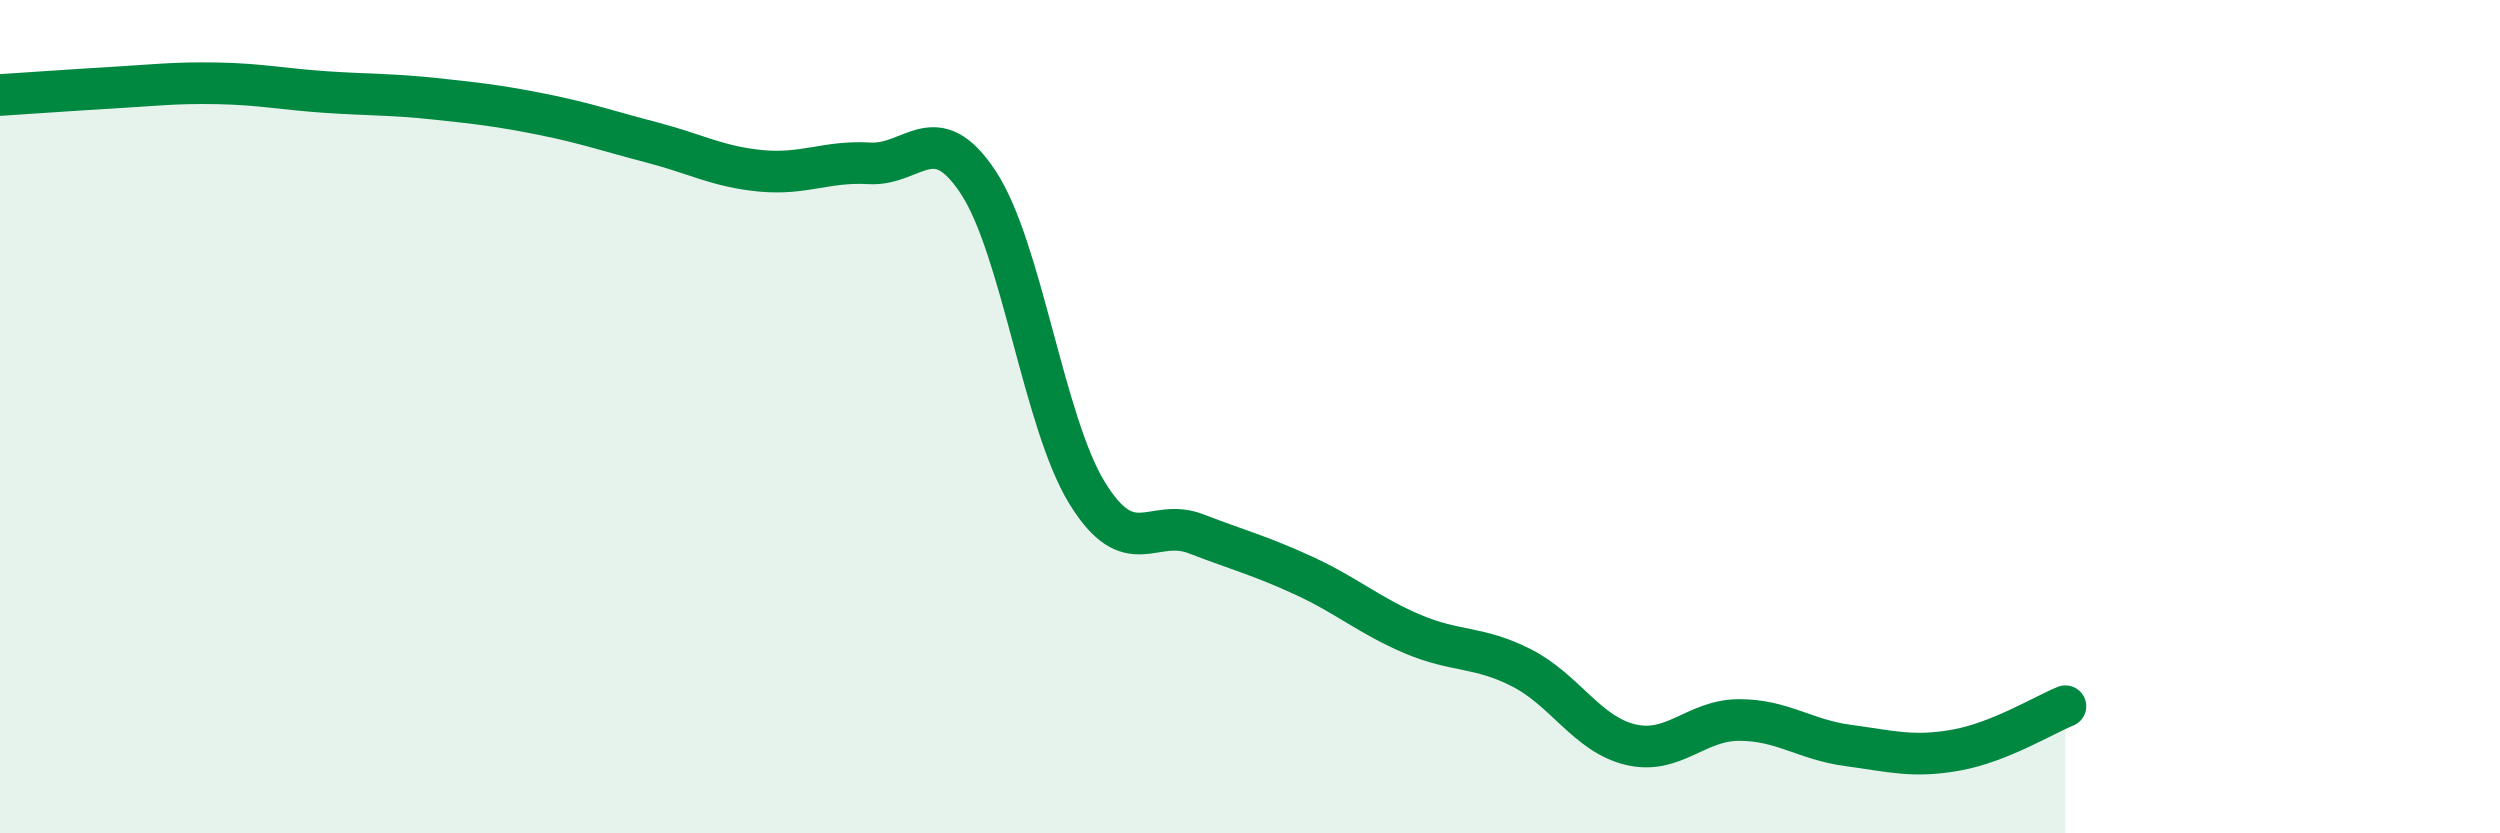 
    <svg width="60" height="20" viewBox="0 0 60 20" xmlns="http://www.w3.org/2000/svg">
      <path
        d="M 0,2.28 C 0.52,2.25 1.57,2.17 2.61,2.11 C 3.65,2.05 4.18,1.98 5.22,2 C 6.26,2.02 6.79,2.14 7.83,2.21 C 8.87,2.28 9.39,2.26 10.43,2.37 C 11.47,2.48 12,2.54 13.04,2.75 C 14.08,2.96 14.61,3.15 15.65,3.42 C 16.69,3.69 17.22,4 18.26,4.1 C 19.3,4.2 19.83,3.86 20.87,3.92 C 21.91,3.98 22.44,2.8 23.48,4.38 C 24.52,5.96 25.05,10.14 26.09,11.83 C 27.13,13.52 27.66,12.41 28.7,12.81 C 29.74,13.21 30.26,13.34 31.3,13.82 C 32.34,14.3 32.87,14.78 33.91,15.22 C 34.95,15.66 35.48,15.5 36.52,16.03 C 37.56,16.56 38.09,17.62 39.13,17.87 C 40.17,18.12 40.7,17.28 41.74,17.28 C 42.78,17.28 43.31,17.75 44.35,17.89 C 45.39,18.03 45.92,18.19 46.96,18 C 48,17.81 49.05,17.16 49.57,16.95L49.57 20L0 20Z"
        fill="#008740"
        opacity="0.1"
        stroke-linecap="round"
        stroke-linejoin="round"
      />
      <path
        d="M 0,2.28 C 0.52,2.25 1.57,2.17 2.61,2.11 C 3.65,2.05 4.18,1.98 5.22,2 C 6.26,2.02 6.79,2.14 7.83,2.21 C 8.87,2.28 9.39,2.26 10.43,2.37 C 11.47,2.48 12,2.54 13.04,2.75 C 14.08,2.96 14.61,3.15 15.65,3.42 C 16.69,3.69 17.22,4 18.26,4.1 C 19.3,4.2 19.83,3.86 20.87,3.92 C 21.91,3.98 22.44,2.8 23.48,4.38 C 24.52,5.96 25.05,10.14 26.09,11.83 C 27.13,13.52 27.66,12.41 28.7,12.81 C 29.74,13.21 30.26,13.34 31.3,13.82 C 32.34,14.3 32.87,14.78 33.91,15.22 C 34.95,15.66 35.48,15.5 36.52,16.03 C 37.56,16.56 38.09,17.62 39.13,17.87 C 40.17,18.12 40.7,17.28 41.74,17.28 C 42.78,17.28 43.31,17.75 44.35,17.89 C 45.39,18.03 45.92,18.19 46.96,18 C 48,17.81 49.05,17.16 49.57,16.95"
        stroke="#008740"
        stroke-width="1"
        fill="none"
        stroke-linecap="round"
        stroke-linejoin="round"
      />
    </svg>
  